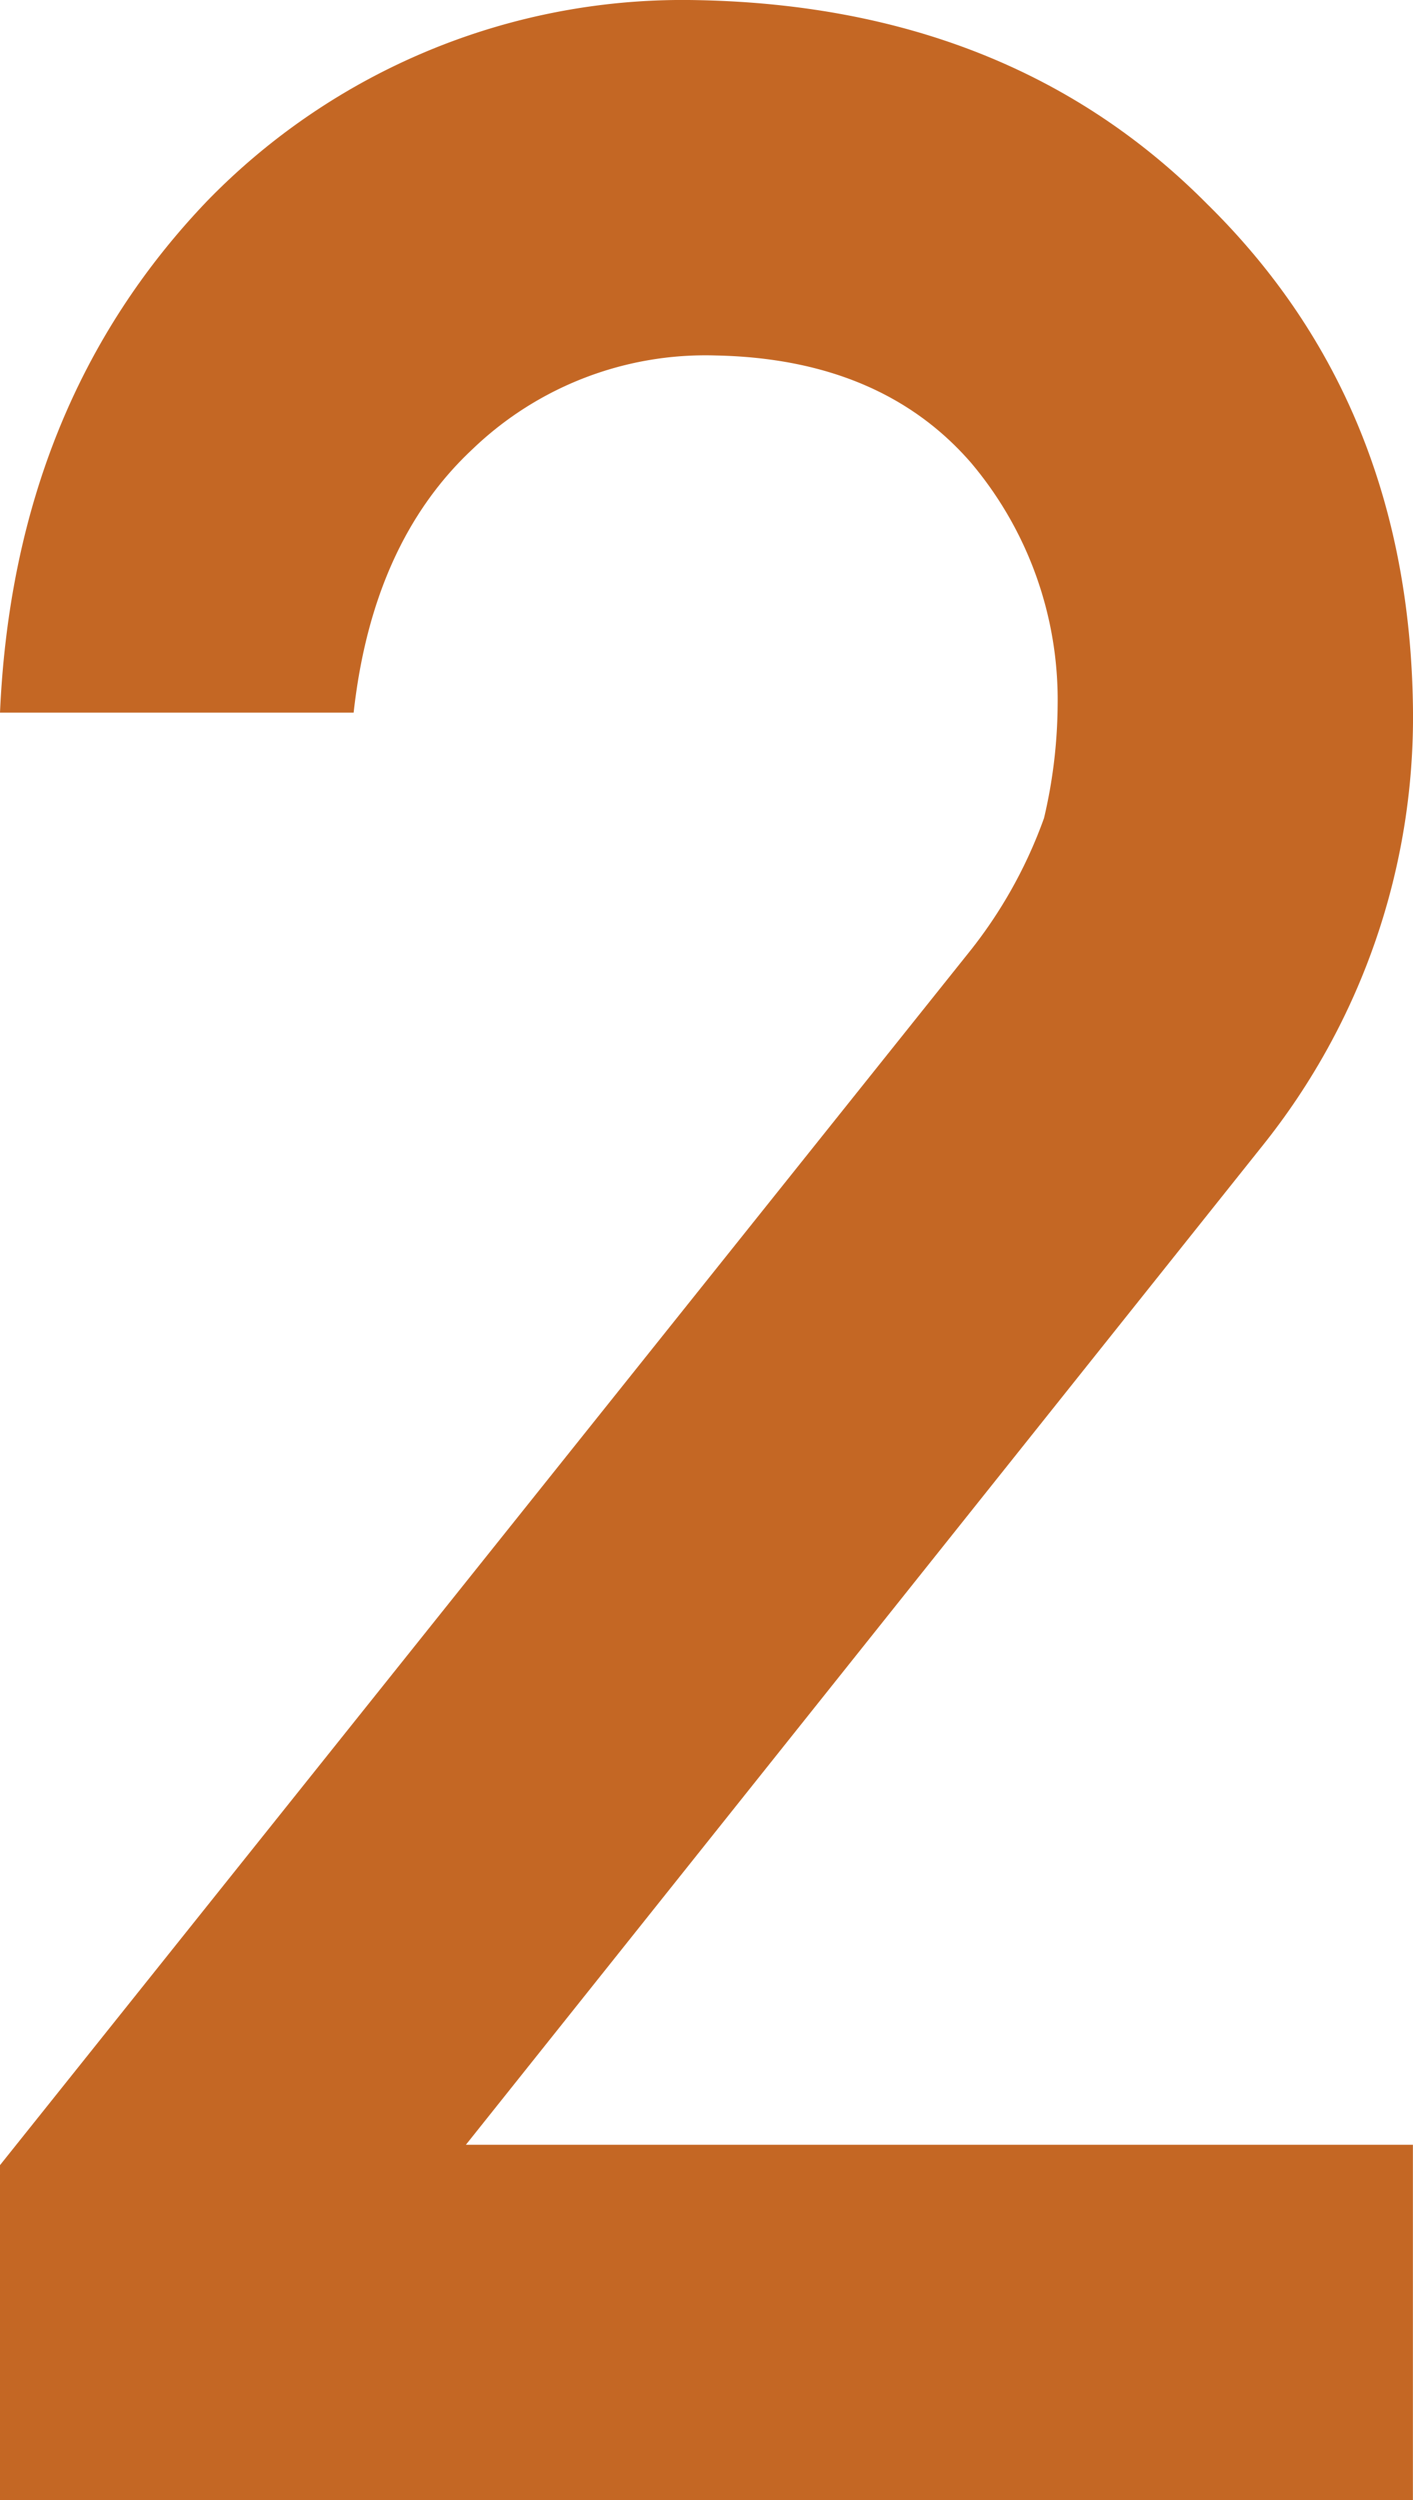 <svg xmlns="http://www.w3.org/2000/svg" width="56.401" height="99.771" viewBox="0 0 56.401 99.771">
  <path id="パス_279" data-name="パス 279" d="M-28.879-13.371,9.74-61.695a18.611,18.611,0,0,0,3.054-5.43,20.141,20.141,0,0,0,.543-4.479A14.665,14.665,0,0,0,9.875-81.31q-3.6-4.14-10.181-4.276a13.419,13.419,0,0,0-9.706,3.733q-4,3.733-4.751,10.52H-28.879q.543-12.353,8.28-20.429A26.462,26.462,0,0,1-1.391-99.771q12.76.136,20.7,8.145,8.077,7.941,8.212,20.158a27.356,27.356,0,0,1-5.973,17.375L-10.282-14.185h37.8V0h-56.4Z" transform="translate(28.879 99.771)" fill="#c46724"/>
</svg>

